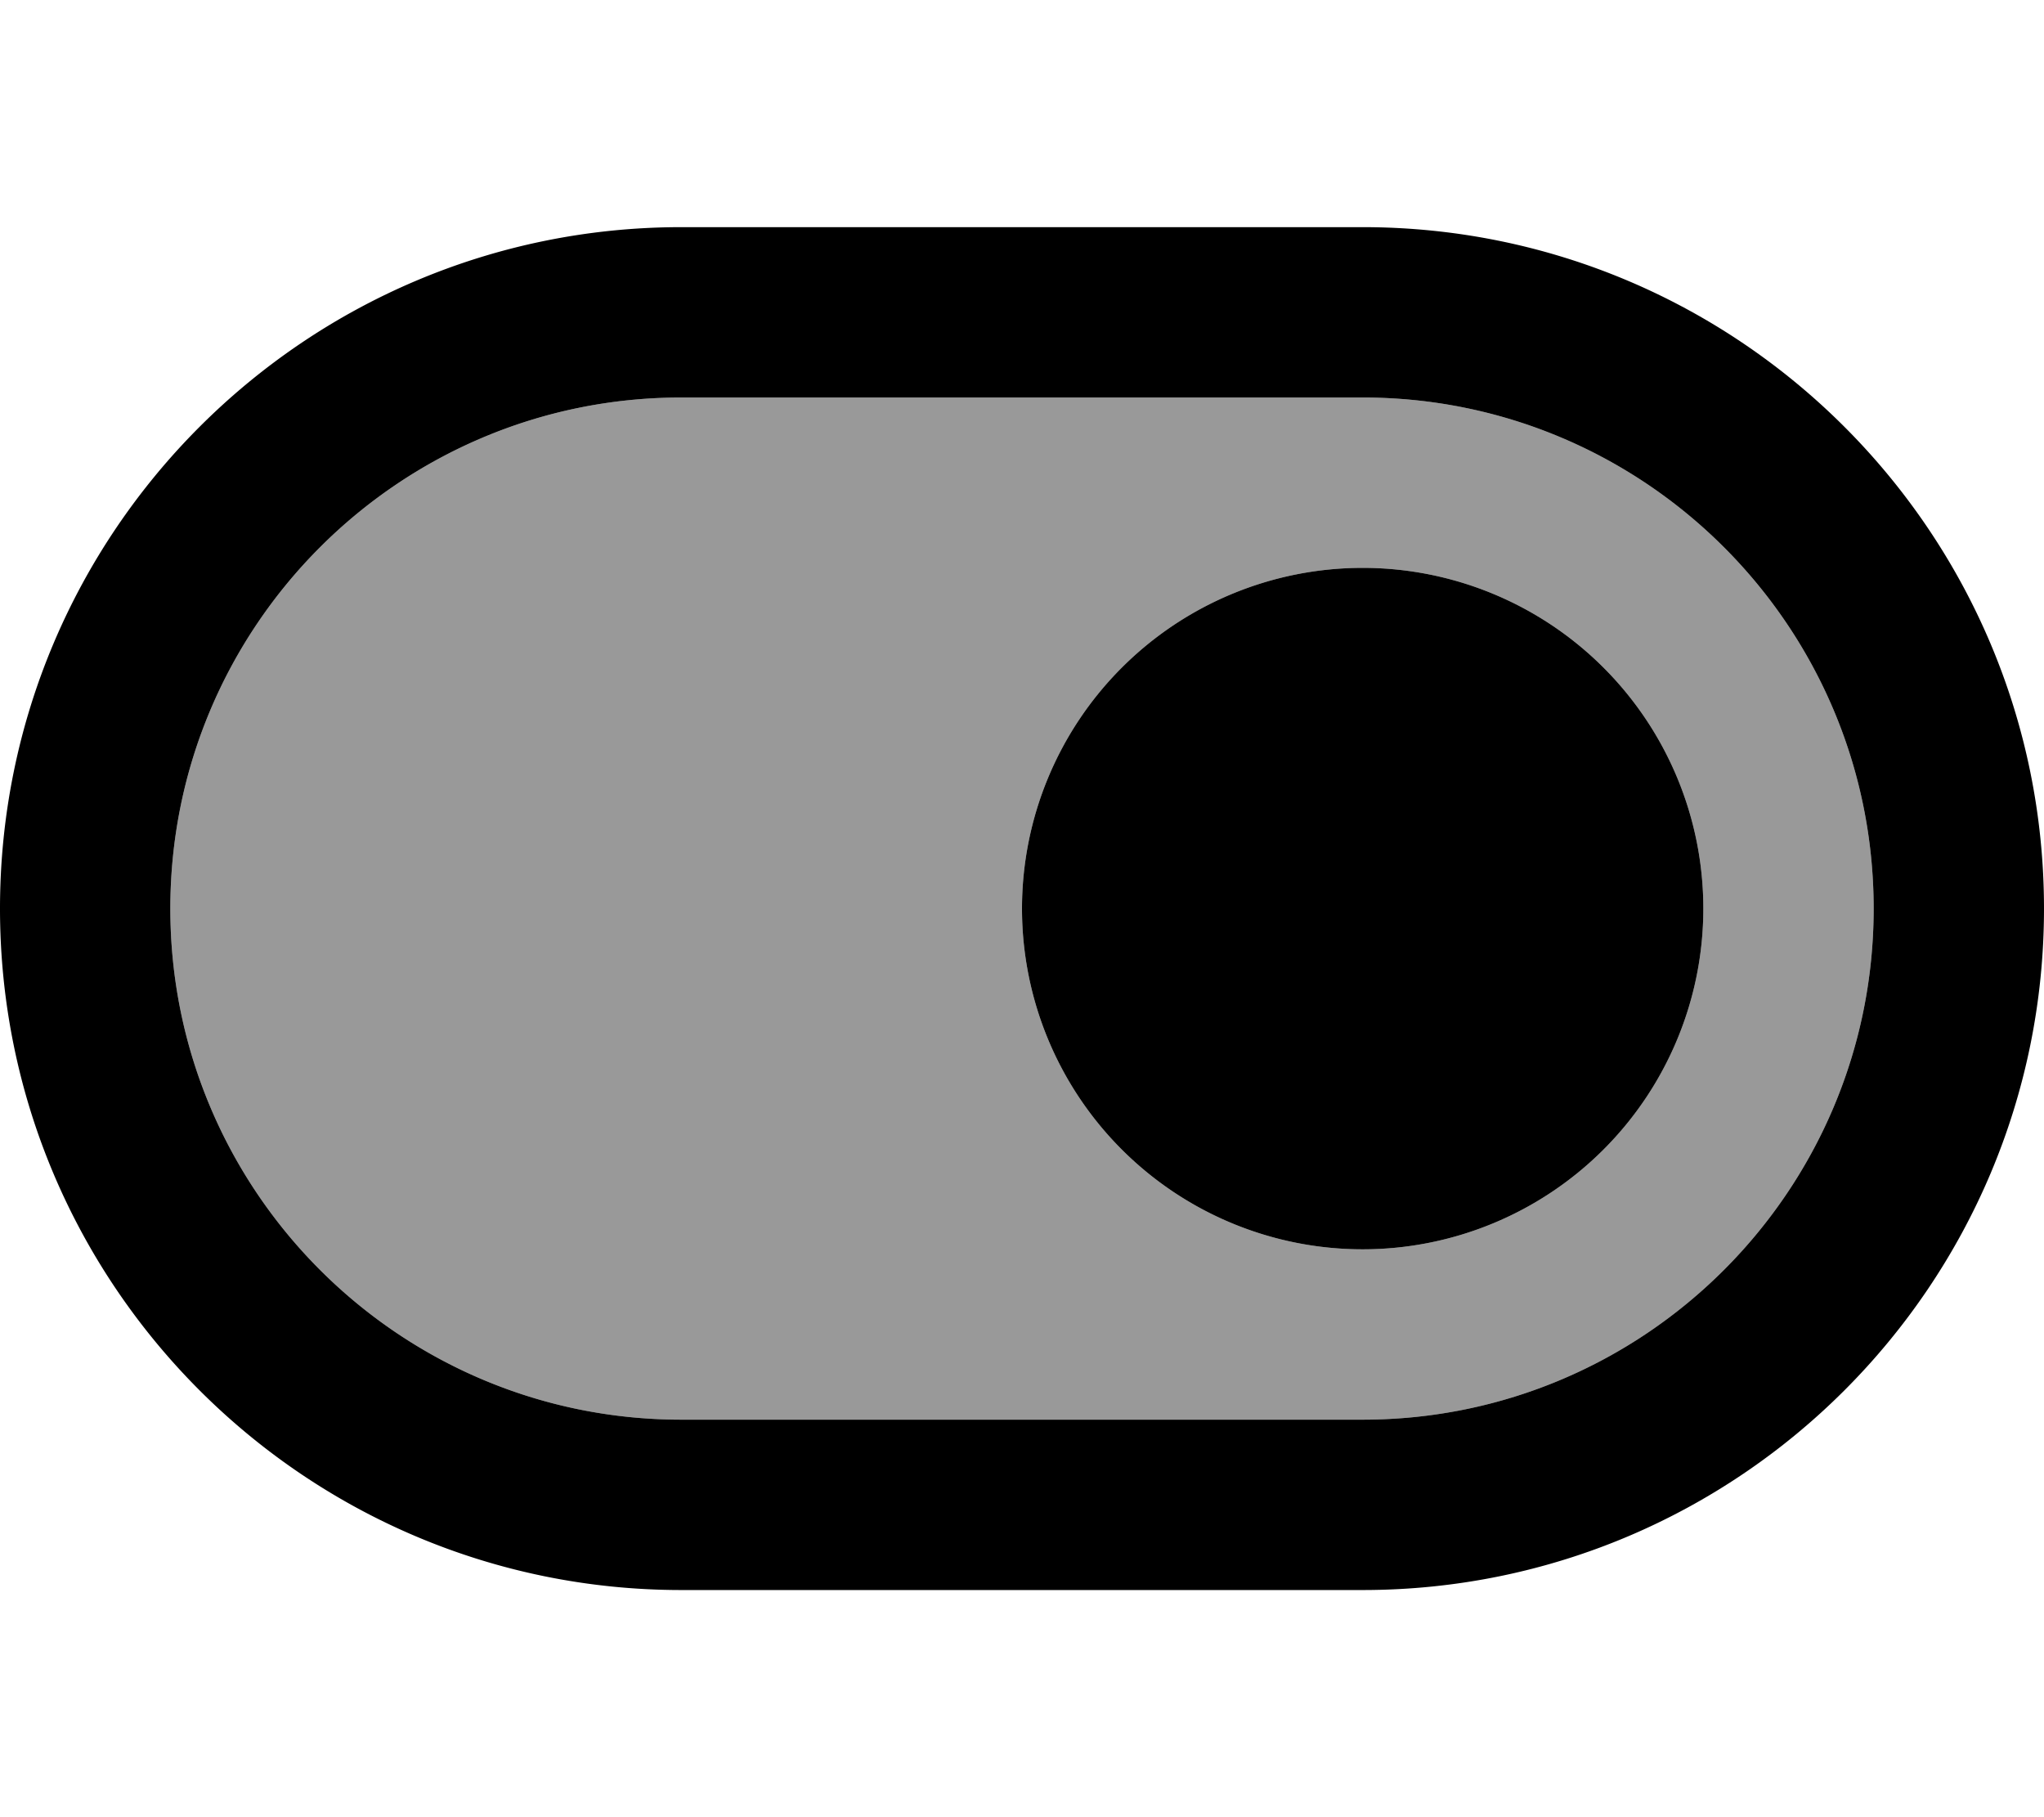 <svg xmlns="http://www.w3.org/2000/svg" viewBox="0 0 576 512"><!--! Font Awesome Pro 7.0.0 by @fontawesome - https://fontawesome.com License - https://fontawesome.com/license (Commercial License) Copyright 2025 Fonticons, Inc. --><path style="fill:currentColor;opacity:.4" d="M48 256c0 79.5 64.5 144 144 144l192 0c79.5 0 144-64.5 144-144S463.5 112 384 112l-192 0c-79.5 0-144 64.5-144 144zm432 0a96 96 0 1 1 -192 0 96 96 0 1 1 192 0z"/><path style="fill:currentColor;opacity:1" d="M192 112c-79.5 0-144 64.5-144 144s64.5 144 144 144l192 0c79.5 0 144-64.5 144-144S463.5 112 384 112l-192 0zM0 256C0 150 86 64 192 64l192 0c106 0 192 86 192 192S490 448 384 448l-192 0C86 448 0 362 0 256zm384-96a96 96 0 1 1 0 192 96 96 0 1 1 0-192z"/></svg>
